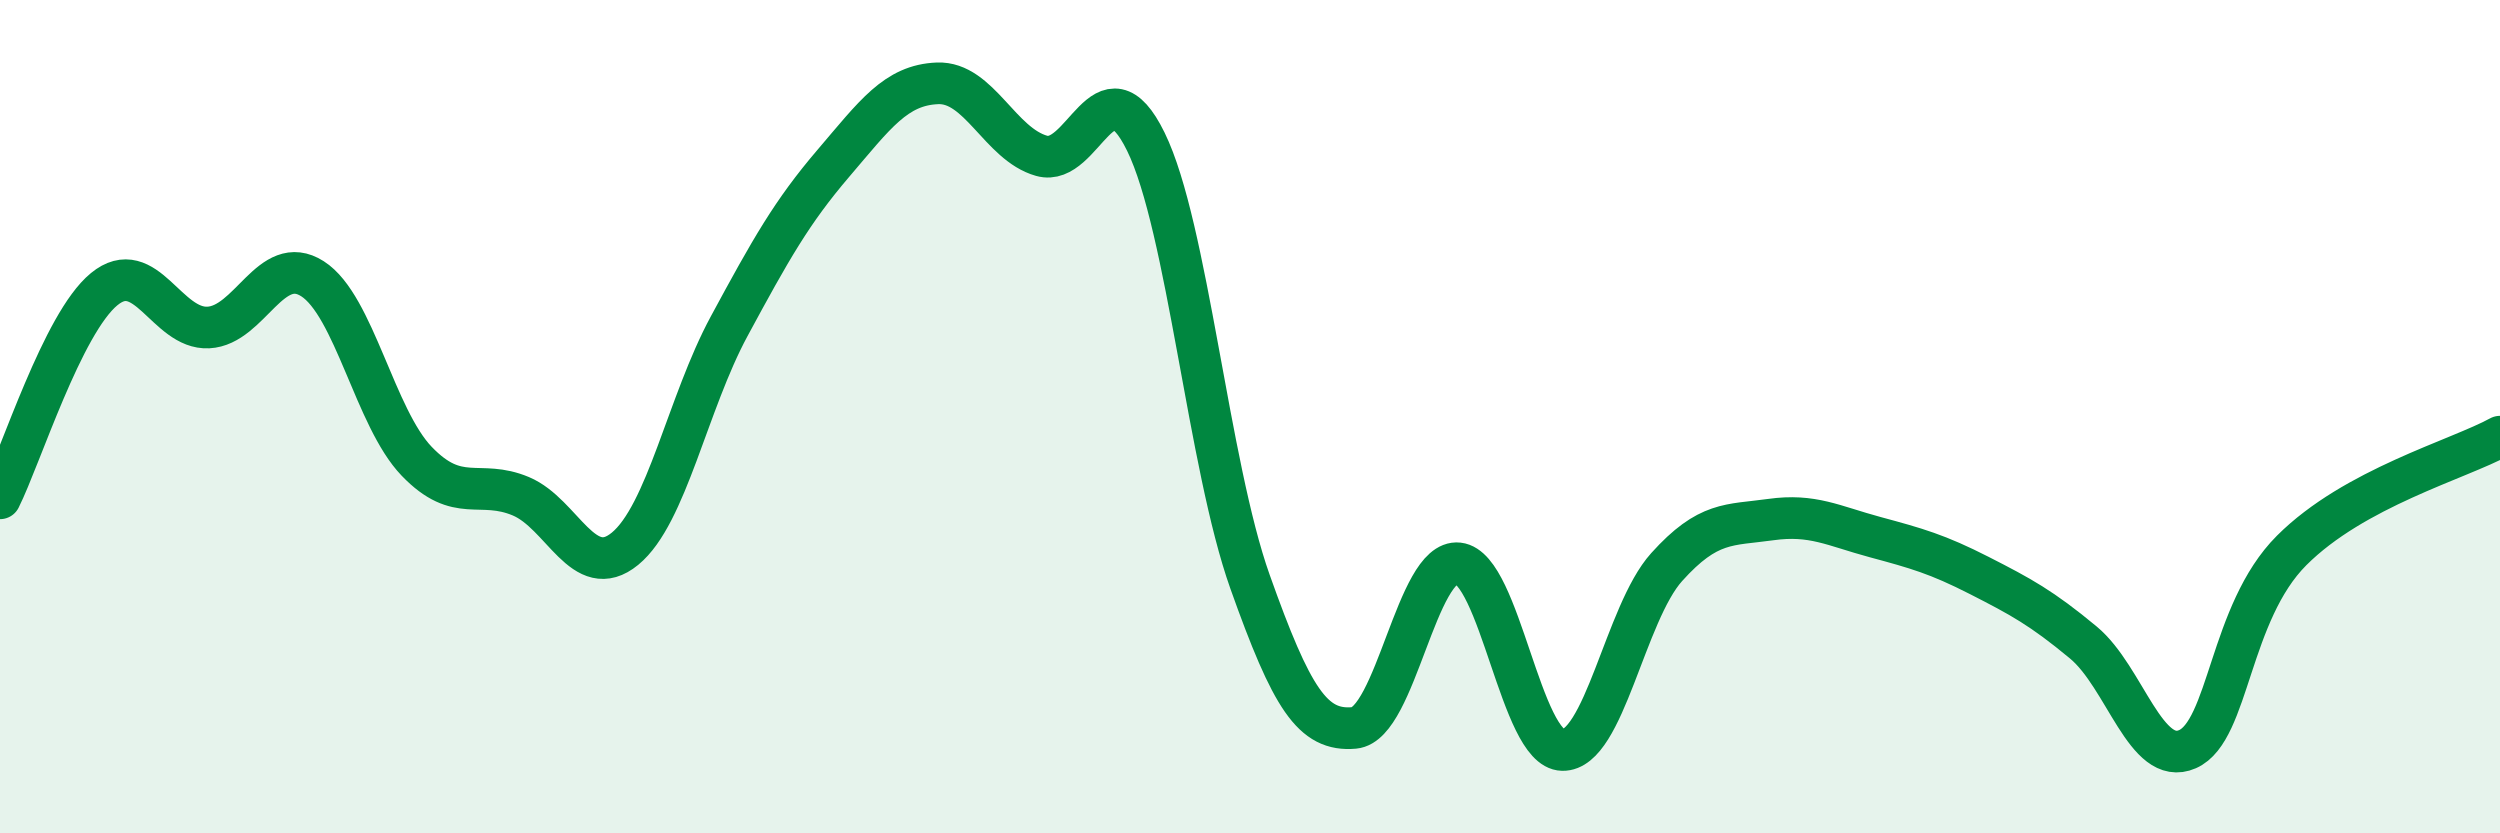 
    <svg width="60" height="20" viewBox="0 0 60 20" xmlns="http://www.w3.org/2000/svg">
      <path
        d="M 0,11.96 C 0.5,10.96 1.5,7.76 2.5,6.94 C 3.5,6.12 4,7.91 5,7.86 C 6,7.81 6.5,6.05 7.5,6.69 C 8.5,7.33 9,10.03 10,11.07 C 11,12.11 11.5,11.49 12.5,11.91 C 13.5,12.33 14,13.99 15,13.17 C 16,12.35 16.5,9.68 17.5,7.83 C 18.5,5.98 19,5.09 20,3.92 C 21,2.75 21.5,2.04 22.5,2 C 23.5,1.96 24,3.46 25,3.74 C 26,4.02 26.5,1.36 27.5,3.4 C 28.5,5.44 29,11.15 30,13.96 C 31,16.77 31.5,17.56 32.5,17.47 C 33.5,17.38 34,13.41 35,13.52 C 36,13.63 36.5,17.98 37.5,18 C 38.5,18.02 39,14.72 40,13.61 C 41,12.5 41.5,12.61 42.5,12.47 C 43.5,12.33 44,12.62 45,12.89 C 46,13.16 46.5,13.3 47.5,13.81 C 48.5,14.32 49,14.59 50,15.42 C 51,16.25 51.5,18.42 52.5,17.98 C 53.5,17.54 53.5,14.71 55,13.21 C 56.5,11.71 59,11.03 60,10.48L60 20L0 20Z"
        fill="#008740"
        opacity="0.1"
        stroke-linecap="round"
        stroke-linejoin="round"
      />
      <path
        d="M 0,11.96 C 0.5,10.96 1.5,7.76 2.5,6.94 C 3.5,6.12 4,7.91 5,7.86 C 6,7.81 6.5,6.05 7.5,6.69 C 8.5,7.33 9,10.03 10,11.07 C 11,12.11 11.5,11.49 12.5,11.91 C 13.5,12.33 14,13.99 15,13.17 C 16,12.35 16.5,9.68 17.5,7.83 C 18.5,5.98 19,5.09 20,3.92 C 21,2.75 21.5,2.04 22.5,2 C 23.5,1.96 24,3.46 25,3.74 C 26,4.02 26.5,1.36 27.5,3.4 C 28.5,5.44 29,11.15 30,13.96 C 31,16.77 31.5,17.56 32.5,17.47 C 33.5,17.38 34,13.41 35,13.52 C 36,13.63 36.5,17.98 37.5,18 C 38.5,18.02 39,14.72 40,13.61 C 41,12.5 41.5,12.61 42.5,12.47 C 43.5,12.33 44,12.62 45,12.89 C 46,13.16 46.5,13.3 47.5,13.81 C 48.5,14.32 49,14.59 50,15.42 C 51,16.25 51.5,18.42 52.5,17.98 C 53.5,17.54 53.5,14.71 55,13.21 C 56.5,11.71 59,11.03 60,10.48"
        stroke="#008740"
        stroke-width="1"
        fill="none"
        stroke-linecap="round"
        stroke-linejoin="round"
      />
    </svg>
  